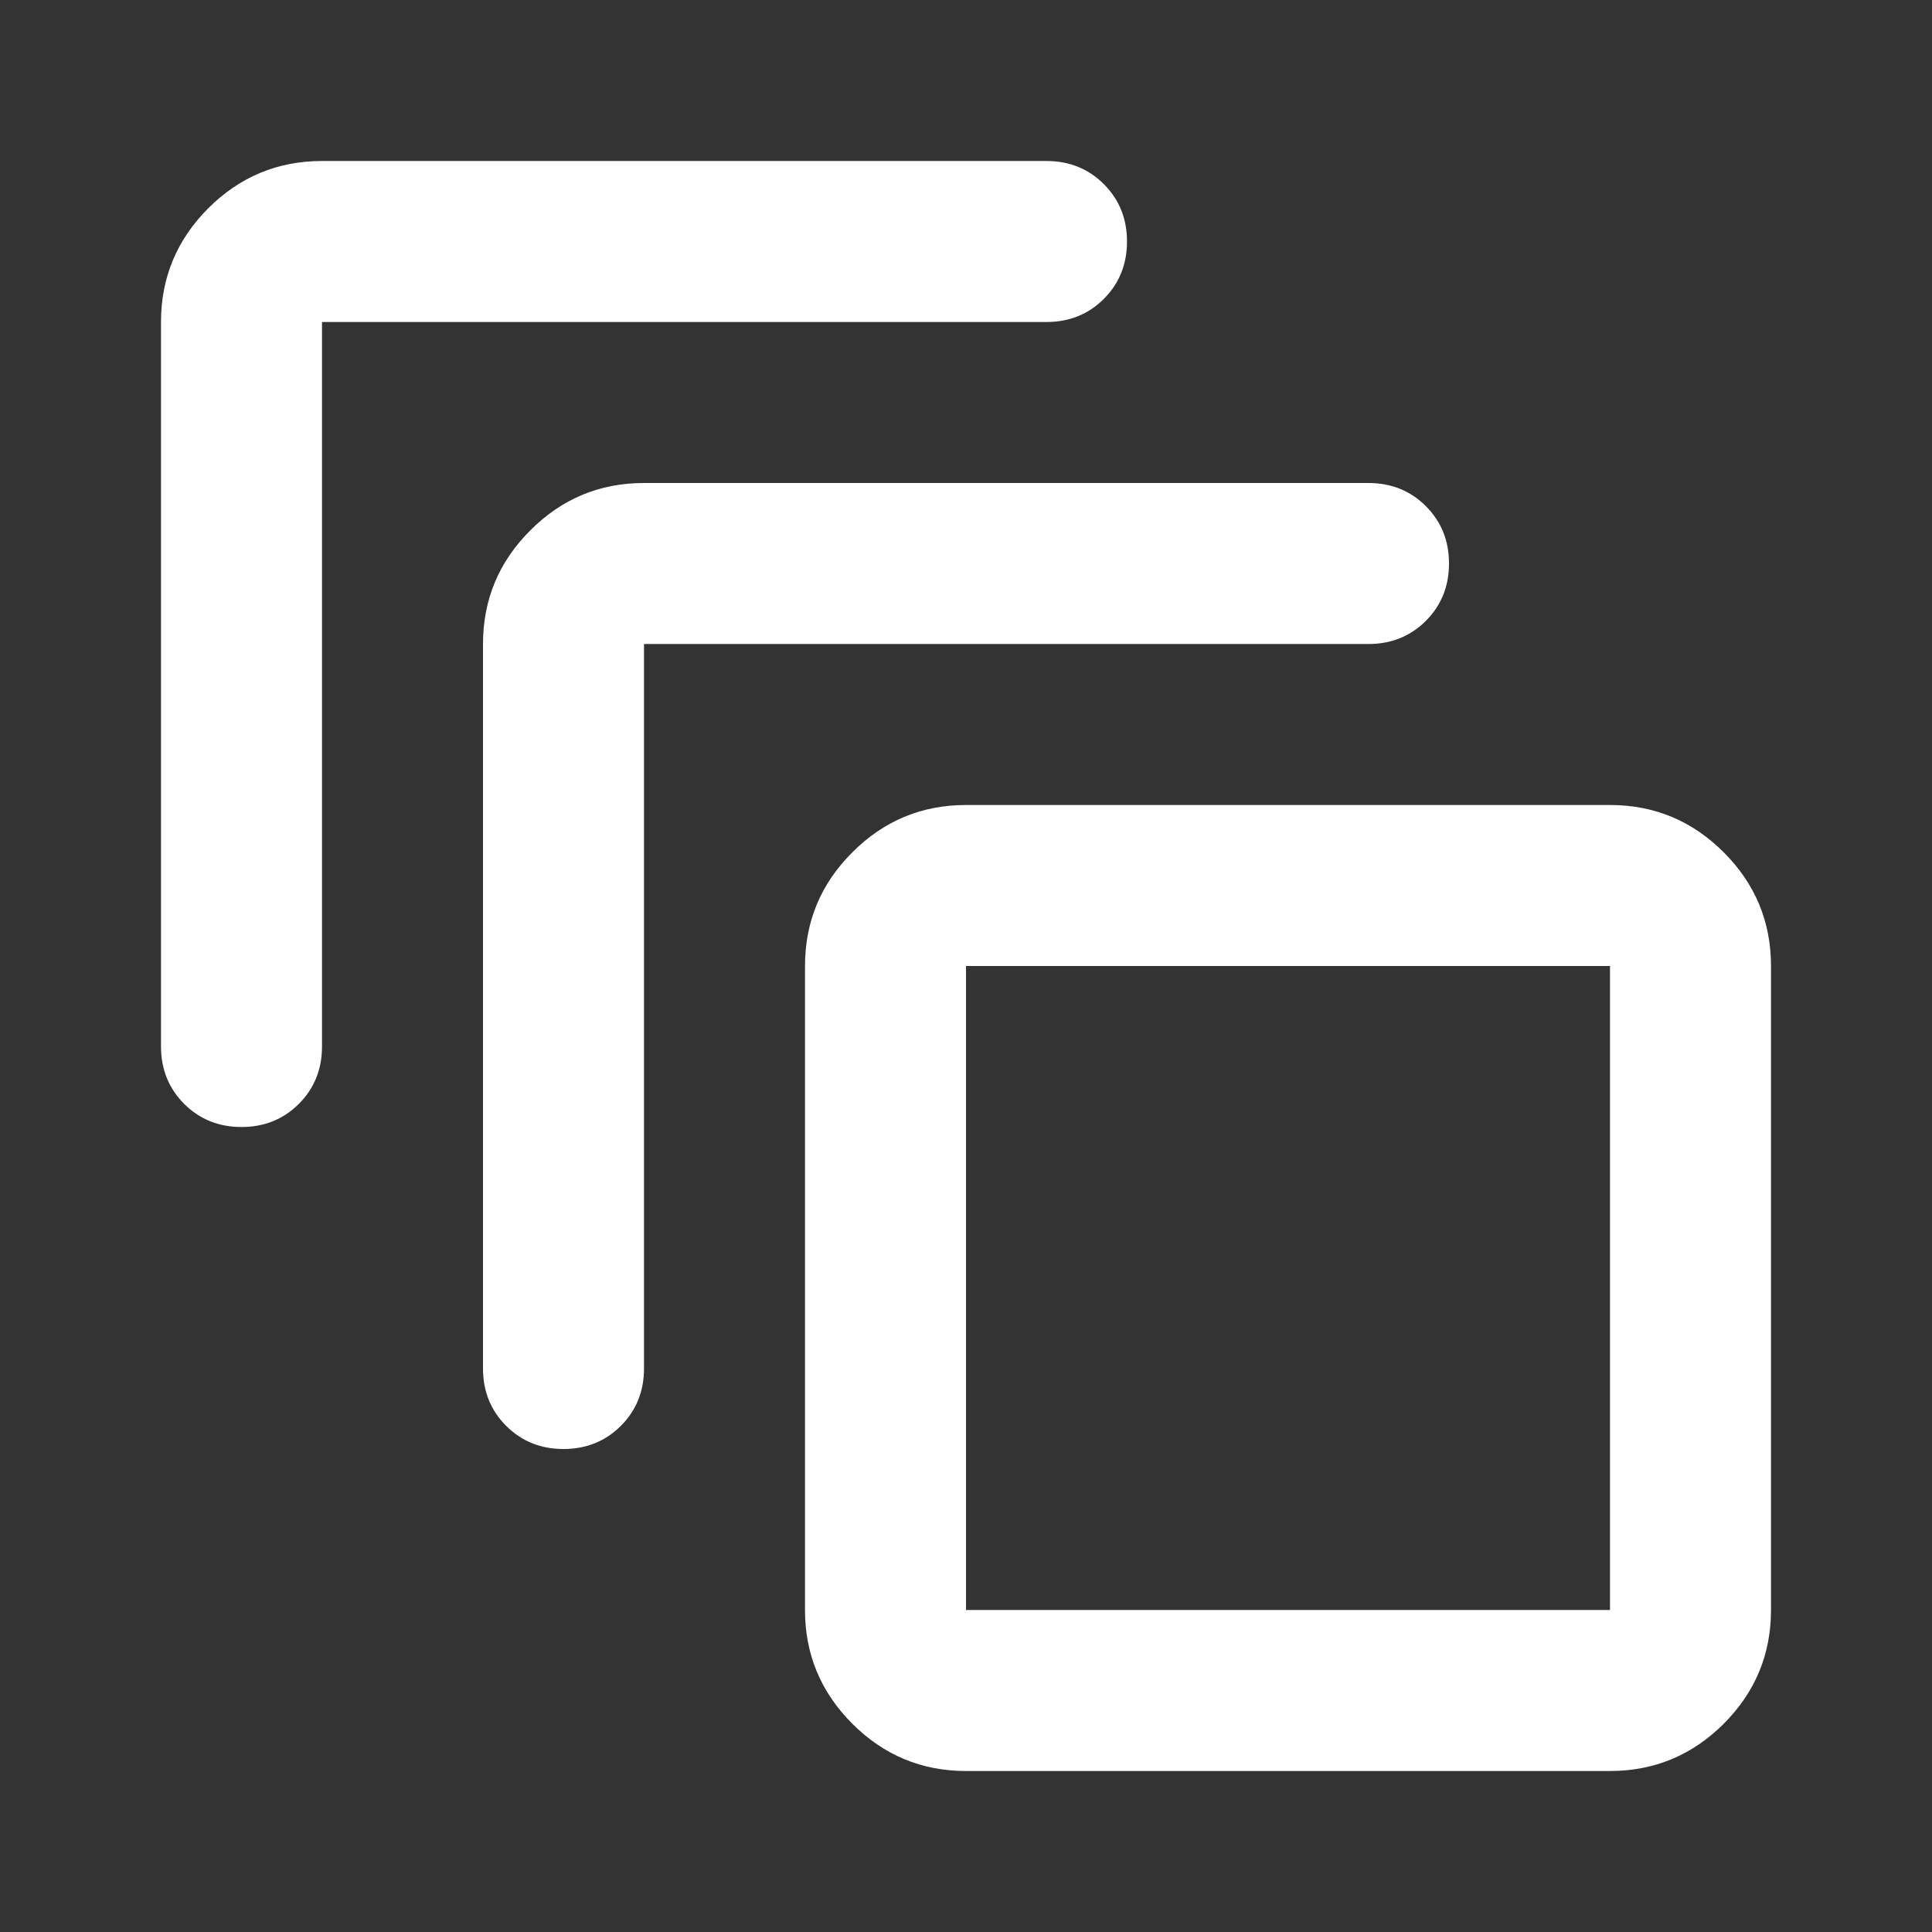 <svg width="24" height="24" viewBox="0 0 24 24" fill="none" xmlns="http://www.w3.org/2000/svg">
<rect x="0" y="0" width="24" height="24" fill="#333333" stroke="none"/>
<mask id="mask0_16070_22960" style="mask-type:alpha" maskUnits="userSpaceOnUse" x="0" y="0" width="24" height="24">
<rect width="24" height="24" fill="#D9D9D9"/>
</mask>
<g mask="url(#mask0_16070_22960)">
<path d="M12 22C11.45 22 10.979 21.804 10.588 21.413C10.196 21.021 10 20.55 10 20V12C10 11.45 10.196 10.979 10.588 10.588C10.979 10.196 11.45 10 12 10H20C20.55 10 21.021 10.196 21.413 10.588C21.804 10.979 22 11.45 22 12V20C22 20.55 21.804 21.021 21.413 21.413C21.021 21.804 20.55 22 20 22H12ZM12 20H20V12H12V20ZM6 17V8C6 7.45 6.196 6.979 6.588 6.588C6.979 6.196 7.45 6 8 6H17C17.283 6 17.521 6.096 17.712 6.287C17.904 6.479 18 6.717 18 7C18 7.283 17.904 7.521 17.712 7.713C17.521 7.904 17.283 8 17 8H8V17C8 17.283 7.904 17.521 7.713 17.712C7.521 17.904 7.283 18 7 18C6.717 18 6.479 17.904 6.287 17.712C6.096 17.521 6 17.283 6 17ZM2 13V4C2 3.45 2.196 2.979 2.587 2.587C2.979 2.196 3.45 2 4 2H13C13.283 2 13.521 2.096 13.713 2.288C13.904 2.479 14 2.717 14 3C14 3.283 13.904 3.521 13.713 3.712C13.521 3.904 13.283 4 13 4H4V13C4 13.283 3.904 13.521 3.712 13.713C3.521 13.904 3.283 14 3 14C2.717 14 2.479 13.904 2.288 13.713C2.096 13.521 2 13.283 2 13Z" fill="white"/>
</g>
</svg>
